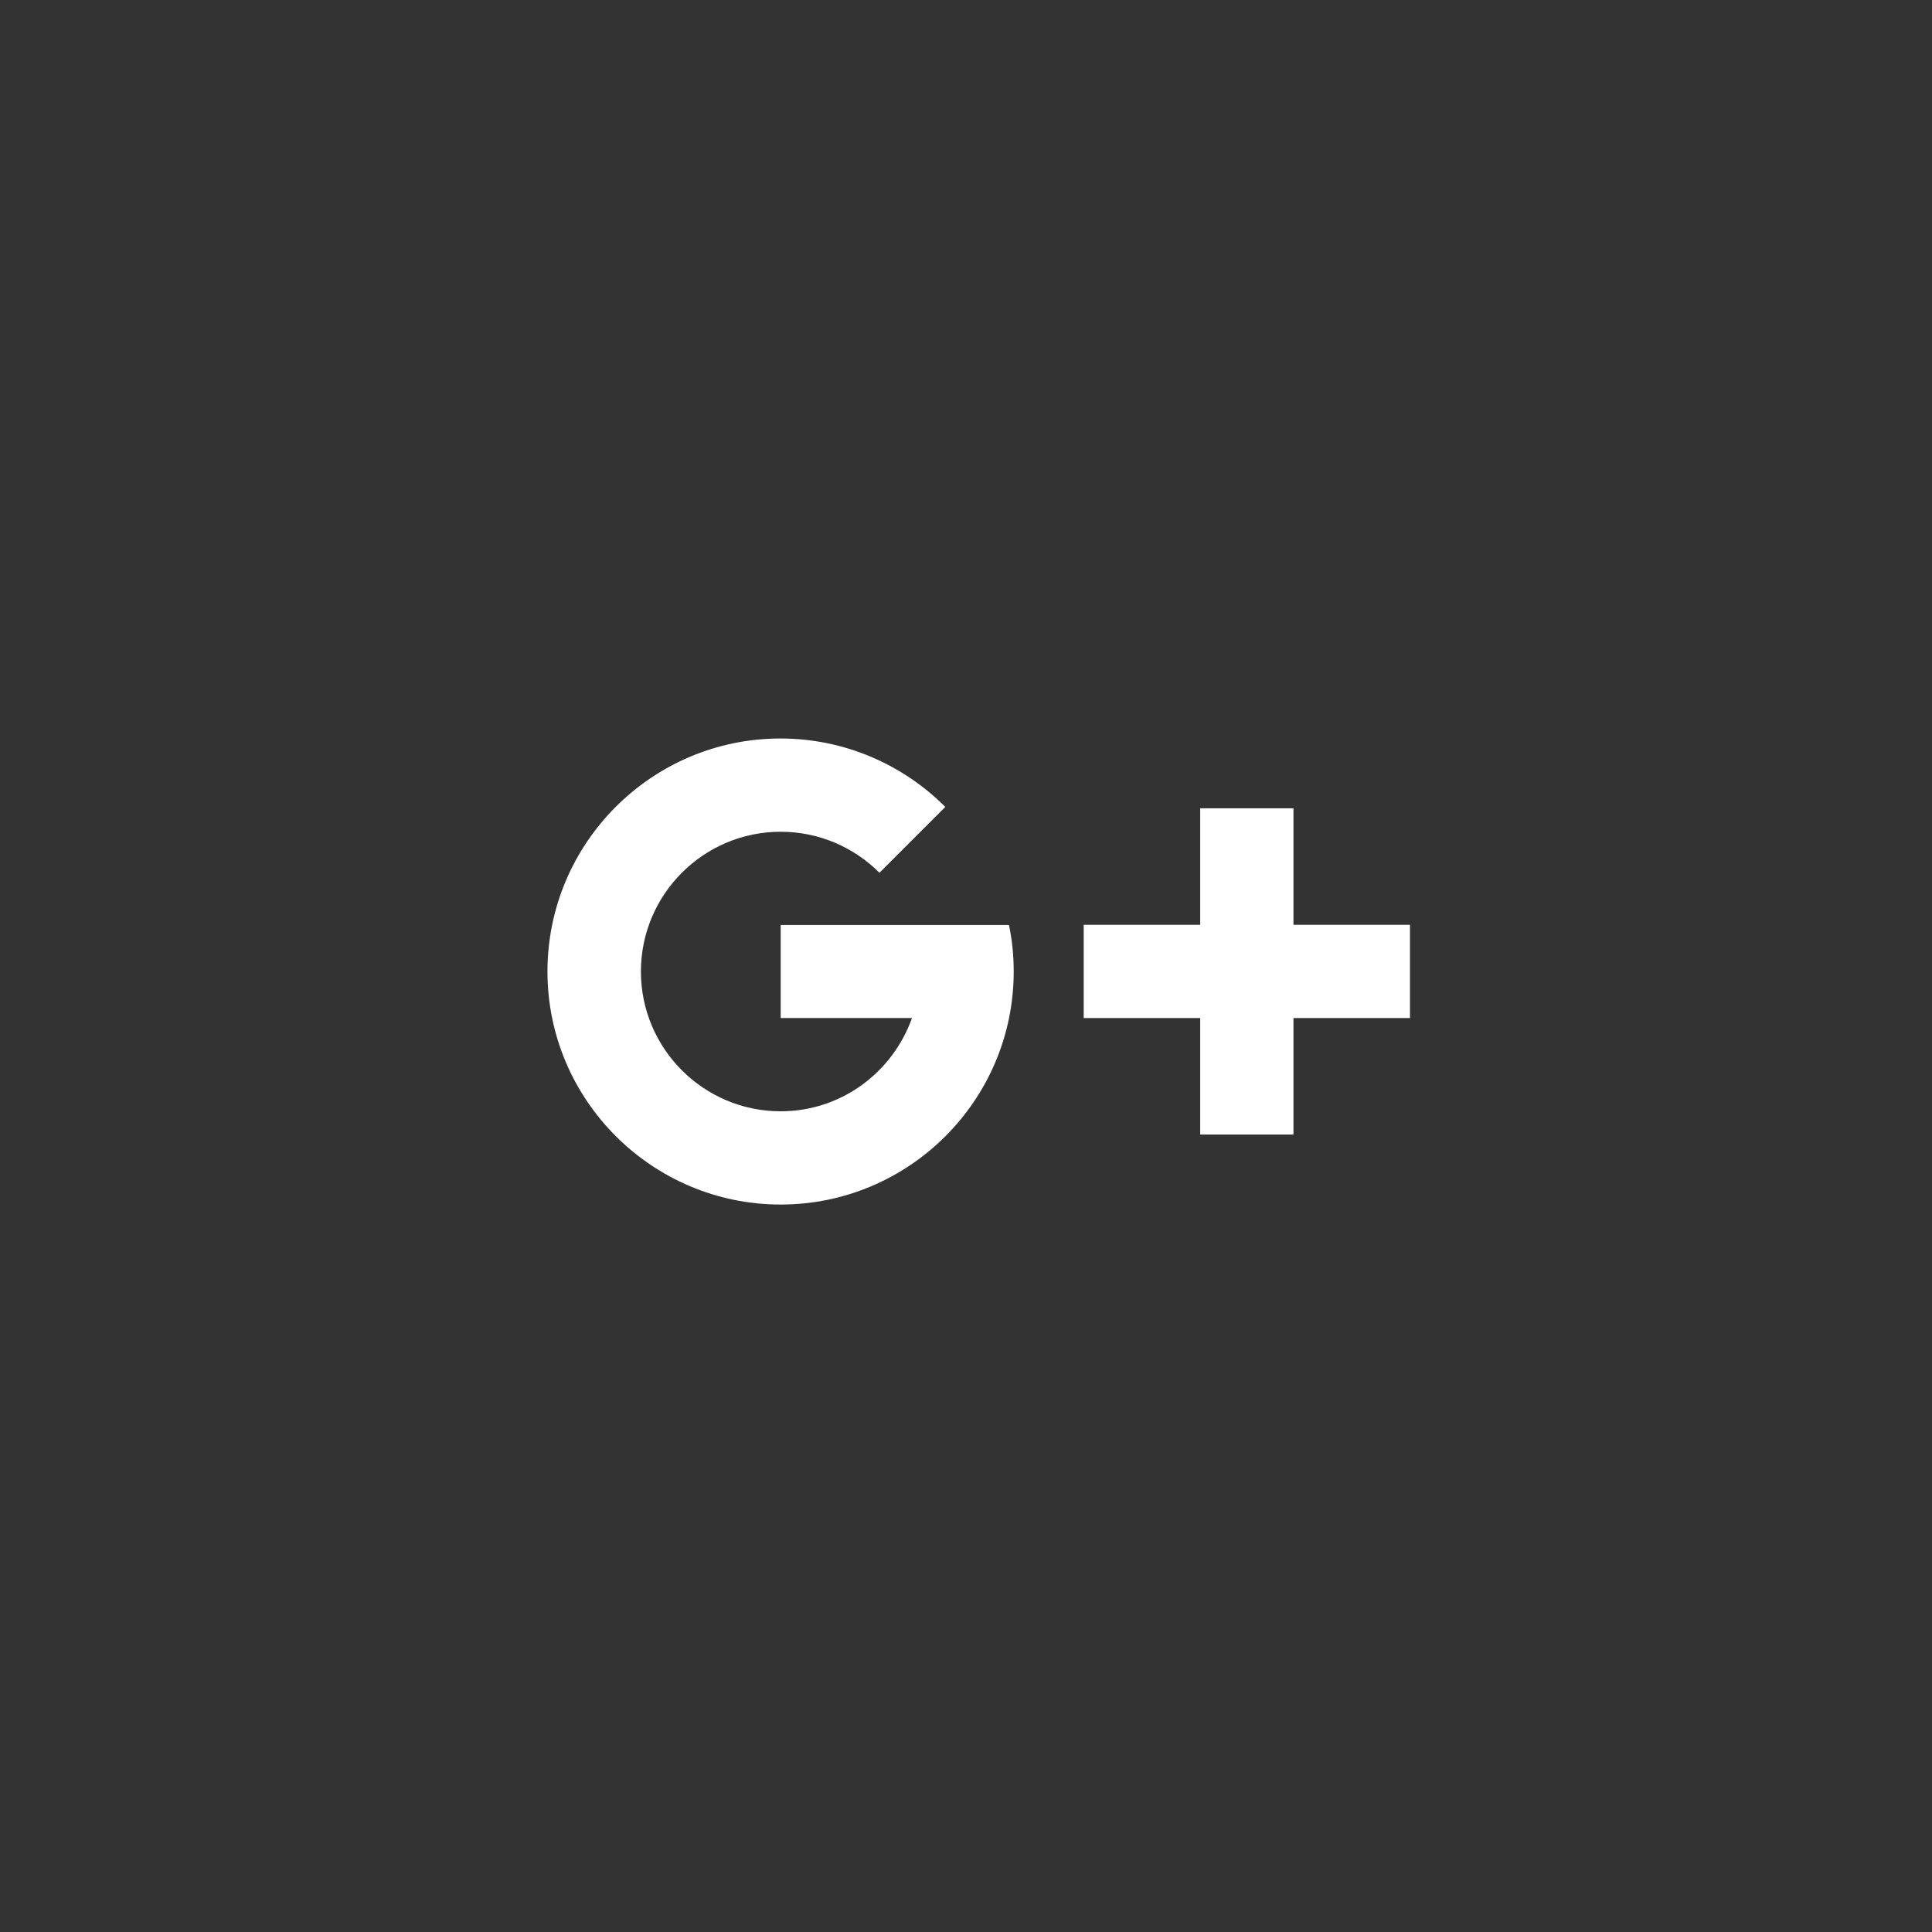 <?xml version="1.0" encoding="utf-8"?>
<!-- Generator: Adobe Illustrator 26.2.1, SVG Export Plug-In . SVG Version: 6.00 Build 0)  -->
<svg version="1.0" xmlns="http://www.w3.org/2000/svg" xmlns:xlink="http://www.w3.org/1999/xlink" x="0px" y="0px"
	 viewBox="0 0 98 98" style="enable-background:new 0 0 98 98;" xml:space="preserve">
<rect x="0" y="0" width="98" height="98" fill="#333333" stroke="none"/>
<style type="text/css">
	.st0{display:none;}
	.st1{display:inline;}
	.st2{fill:#FFFFFF;}
</style>
<g id="RULERS">
</g>
<g id="Layer_2" class="st0">
</g>
<g id="FACEBOOK" class="st0">
	<g class="st1">
		<g>
			<path class="st2" d="M53.88,26.65c-3.35,0.32-8.96,2.96-8.96,10.25v6.89h-7.25v8.12h7.25v20.05h8.72V51.91h6.59l1.13-8.12h-7.72
				v-4.25c0-2.08,0.06-4.26,2.58-5.19c1.53-0.56,5.4-0.26,5.4-0.26v-6.81C61.62,27.28,57.23,26.33,53.88,26.65z"/>
		</g>
	</g>
</g>
<g id="PINTEREST" class="st0">
	<g class="st1">
		<path class="st2" d="M47.25,59.28c1.58,2.02,3.69,2.61,6.09,2.35c3.11-0.33,5.57-1.87,7.37-4.37c2.53-3.51,3.39-7.47,2.54-11.67
			c-0.94-4.68-3.92-7.77-8.4-9.23c-4.59-1.5-9.11-1.05-13.26,1.52c-3.61,2.23-5.44,5.63-5.79,9.84c-0.24,2.88,0.52,5.49,2.28,7.78
			c0.53,0.69,1.19,1.25,1.98,1.65c0.53,0.26,0.71,0.18,0.86-0.38c0.19-0.73,0.37-1.46,0.55-2.19c0.07-0.27,0.06-0.53-0.12-0.77
			c-2.23-2.99-2.11-7.34,0.12-10.43c2.21-3.06,5.31-4.19,8.98-3.94c2.39,0.16,4.47,1.06,6.08,2.89c1.3,1.47,1.96,3.21,2.07,5.16
			c0.14,2.52-0.22,4.96-1.46,7.2c-0.91,1.66-2.19,2.91-4.09,3.39c-0.81,0.2-1.61,0.23-2.42-0.04c-1.56-0.53-2.42-2.04-2.07-3.65
			c0.37-1.69,0.98-3.31,1.42-4.98c0.24-0.93,0.46-1.86,0.36-2.84c-0.23-2.19-2.24-3.27-4.2-2.22c-1.3,0.69-1.93,1.87-2.27,3.24
			c-0.37,1.52-0.23,3.02,0.29,4.49c0.11,0.32,0.12,0.6,0.04,0.93c-0.84,3.53-1.68,7.06-2.48,10.6c-0.37,1.64-0.25,3.32-0.12,4.98
			c0.02,0.3,0.05,0.59,0.07,0.95c-1.05-0.38-1.98-0.83-2.87-1.36c-5.95-3.55-9.6-8.73-10.68-15.58
			c-1.81-11.43,5.74-22.27,17.04-24.64c11.91-2.5,23.56,5.3,25.83,17.29c2.24,11.84-5.55,23.24-17.42,25.46
			c-3.36,0.63-6.7,0.45-9.99-0.49c-0.19-0.05-0.49-0.04-0.24-0.4c1.84-2.77,2.76-5.89,3.5-9.08C46.98,60.24,47.12,59.77,47.25,59.28
			z"/>
	</g>
</g>
<g id="GOOGLE_PLUS">
	<g>
		<g>
			<path class="st2" d="M39.6,46.91v4.73h6.66c-0.98,2.75-3.58,4.73-6.66,4.73c-3.91,0-7.09-3.18-7.09-7.09
				c0-3.91,3.18-7.09,7.09-7.09c1.96,0,3.73,0.8,5.01,2.08l3.34-3.34c-2.14-2.14-5.1-3.47-8.36-3.47c-6.52,0-11.82,5.3-11.82,11.82
				S33.08,61.1,39.6,61.1s11.82-5.3,11.82-11.82c0-0.81-0.08-1.6-0.24-2.36H39.6z"/>
		</g>
		<g>
			<polygon class="st2" points="65.61,41 60.88,41 60.88,46.91 54.97,46.91 54.97,51.64 60.88,51.64 60.88,57.55 65.61,57.55 
				65.61,51.64 71.52,51.64 71.52,46.91 65.61,46.91 			"/>
		</g>
	</g>
</g>
<g id="INSTAGRAM" class="st0">
	<g class="st1">
		<g>
			<circle class="st2" cx="61.02" cy="37.83" r="2.67"/>
		</g>
		<g>
			<path class="st2" d="M49.65,59.97c5.91,0,10.69-4.79,10.69-10.69s-4.79-10.69-10.69-10.69c-5.91,0-10.69,4.79-10.69,10.69
				S43.74,59.97,49.65,59.97z M49.65,42.32c3.84,0,6.95,3.11,6.95,6.95c0,3.84-3.11,6.95-6.95,6.95c-3.84,0-6.95-3.11-6.95-6.95
				S45.81,42.32,49.65,42.32z"/>
		</g>
		<g>
			<path class="st2" d="M38.95,70.66h21.39c5.91,0,10.69-4.79,10.69-10.69V38.58c0-5.91-4.79-10.69-10.69-10.69H38.95
				c-5.91,0-10.69,4.79-10.69,10.69v21.39C28.26,65.88,33.05,70.66,38.95,70.66z M32,38.58c0-3.84,3.11-6.95,6.95-6.95h21.39
				c3.84,0,6.95,3.11,6.95,6.95v21.39c0,3.84-3.11,6.95-6.95,6.95H38.95c-3.84,0-6.95-3.11-6.95-6.95V38.58z"/>
		</g>
	</g>
</g>
<g id="LINKEDIN" class="st0">
	<g class="st1">
		<g>
			<rect x="29.5" y="42.17" class="st2" width="8.87" height="27.83"/>
		</g>
		<g>
			<path class="st2" d="M58.72,41.48c-2.45,0.45-4.95,1.56-6.93,4.6v-3.91h-8.27V70h8.69V54.54c-0.01-1.33,0.42-2.63,1.22-3.7
				c0.93-1.26,2.42-1.99,3.99-1.95c4.35,0,4.23,5.13,4.23,5.9V70h8.7l0-18.74C70.35,43.34,63.07,40.69,58.72,41.48z"/>
		</g>
		<g>
			
				<ellipse transform="matrix(0.957 -0.29 0.29 0.957 -8.263 11.273)" class="st2" cx="33.93" cy="33.54" rx="4.99" ry="4.99"/>
		</g>
	</g>
</g>
<g id="MESSENGER" class="st0">
	<g class="st1">
		<g>
			<path class="st2" d="M49.65,27.5c-11.97,0-21.68,9.04-21.68,20.2c0,6.33,3.12,11.97,8.01,15.68v7.67l7.32-4.03
				c2.07,0.59,4.2,0.88,6.35,0.88c11.97,0,21.68-9.04,21.68-20.2C71.33,36.55,61.62,27.5,49.65,27.5z M51.95,54.47l-5.7-5.78
				L35.62,54.6l11.73-12.49l5.62,5.86l10.72-5.99L51.95,54.47z"/>
		</g>
	</g>
</g>
<g id="YOUTUBE" class="st0">
	<g class="st1">
		<path class="st2" d="M26.01,42.52c0.63,0,1.26,0,1.9,0c0.08,0,0.11,0.03,0.13,0.1c0.42,1.59,0.84,3.19,1.26,4.78
			c0.01,0.03,0.02,0.06,0.03,0.09c0.03-0.01,0.03-0.04,0.04-0.06c0.41-1.58,0.83-3.16,1.24-4.75c0.04-0.15,0.04-0.15,0.19-0.15
			c0.58,0,1.15,0,1.73,0c0.12,0,0.12,0,0.09,0.11c-0.5,1.6-0.99,3.21-1.49,4.81c-0.27,0.88-0.55,1.77-0.82,2.65
			c-0.02,0.05-0.02,0.1-0.02,0.15c0,1.68,0,3.37,0,5.05c0,0.14,0,0.14-0.14,0.14c-0.54,0-1.09,0-1.63,0c-0.14,0-0.14,0-0.14-0.14
			c0-1.66,0-3.31,0-4.97c0-0.14-0.04-0.27-0.08-0.4c-0.66-2.15-1.32-4.3-1.99-6.45c-0.09-0.31-0.2-0.61-0.29-0.92
			C26.01,42.56,26.01,42.54,26.01,42.52z"/>
		<path class="st2" d="M73.39,49.05c0,0.72,0,1.2,0,1.69c0,0.69-0.04,1.38-0.08,2.07c-0.04,0.7-0.09,1.4-0.19,2.1
			c-0.12,0.84-0.33,1.65-0.77,2.39c-0.41,0.69-1.03,1.15-1.79,1.42c-0.39,0.14-0.8,0.21-1.21,0.24c-0.72,0.06-1.45,0.1-2.18,0.13
			c-0.44,0.02-0.89,0.04-1.33,0.05c-0.65,0.02-1.3,0.04-1.95,0.06c-0.57,0.01-1.13,0.02-1.7,0.04c-0.66,0.01-1.33,0.01-1.99,0.02
			c-0.38,0.01-0.75,0.02-1.13,0.01c-0.48-0.01-0.96-0.01-1.44-0.02c-0.7-0.01-1.41-0.02-2.11-0.04c-0.53-0.01-1.05-0.02-1.58-0.04
			c-0.59-0.02-1.19-0.03-1.78-0.06c-0.71-0.03-1.42-0.05-2.13-0.11c-0.65-0.06-1.3-0.11-1.93-0.3c-1.05-0.32-1.8-0.97-2.2-2
			c-0.22-0.57-0.38-1.15-0.47-1.76c-0.06-0.38-0.09-0.77-0.12-1.16c-0.04-0.44-0.07-0.89-0.11-1.34c-0.02-0.26-0.03-0.52-0.04-0.78
			c-0.04-1.44-0.03-2.88-0.01-4.32c0.01-0.68,0.05-1.36,0.11-2.04c0.05-0.6,0.09-1.2,0.18-1.79c0.1-0.66,0.28-1.31,0.56-1.92
			c0.45-0.96,1.21-1.55,2.21-1.85c0.39-0.12,0.8-0.16,1.21-0.19c0.71-0.06,1.42-0.08,2.13-0.12c0.34-0.02,0.67-0.03,1.01-0.04
			c0.52-0.02,1.04-0.02,1.56-0.04c0.59-0.02,1.19-0.02,1.78-0.04c1.73-0.04,3.46-0.04,5.19-0.03c0.79,0.01,1.57,0.02,2.36,0.04
			c0.49,0.01,0.98,0.02,1.47,0.04c0.67,0.02,1.35,0.04,2.02,0.07c0.58,0.03,1.16,0.05,1.74,0.09c0.53,0.04,1.05,0.05,1.57,0.2
			c1.14,0.32,1.95,1.02,2.38,2.13c0.22,0.57,0.39,1.16,0.47,1.77c0.05,0.35,0.07,0.7,0.1,1.05c0.04,0.45,0.07,0.9,0.1,1.35
			c0.02,0.28,0.03,0.57,0.04,0.85C73.41,47.68,73.39,48.48,73.39,49.05z M61.29,46.8c-0.01,0-0.02-0.01-0.02-0.01
			c0-0.04,0-0.08,0-0.12c0-1.29,0-2.58,0-3.87c0-0.14,0-0.15-0.15-0.15c-0.39,0-0.77,0-1.16,0c-0.08,0-0.17,0-0.25,0
			c-0.12,0-0.12,0-0.12,0.13c0,0.03,0,0.06,0,0.09c0,2.82,0,5.65,0,8.47c0,1.32,0,2.64,0,3.96c0,0.13,0,0.13,0.13,0.13
			c0.48,0,0.96,0,1.44,0c0.08,0,0.11-0.03,0.11-0.11c0-0.24,0-0.48,0-0.72c0-0.03-0.01-0.08,0.02-0.09
			c0.04-0.01,0.05,0.03,0.07,0.06c0.23,0.27,0.49,0.52,0.8,0.71c0.4,0.24,0.82,0.35,1.28,0.24c0.6-0.14,0.92-0.55,1.07-1.11
			c0.13-0.5,0.15-1.01,0.15-1.52c0-1.54,0.03-3.08-0.01-4.61c-0.01-0.42-0.07-0.83-0.17-1.24c-0.08-0.31-0.19-0.61-0.42-0.86
			c-0.37-0.4-0.84-0.49-1.35-0.37c-0.51,0.12-0.9,0.44-1.26,0.81C61.4,46.67,61.34,46.74,61.29,46.8z M58.15,50.67
			c0-1.55,0-3.1,0-4.65c0-0.12,0-0.12-0.12-0.12c-0.5,0-1,0-1.5,0c-0.15,0-0.15,0-0.15,0.14c0,2.22,0,4.44,0,6.66
			c0,0.48,0,0.48-0.31,0.85c-0.15,0.18-0.31,0.35-0.54,0.42c-0.35,0.11-0.59-0.02-0.58-0.41c0-0.02,0-0.04,0-0.06
			c0-2.49,0-4.98,0-7.47c0-0.12,0-0.12-0.12-0.12c-0.51,0-1.02,0-1.53,0c-0.13,0-0.13,0-0.13,0.14c0,2.19,0,4.39,0,6.58
			c0,0.42-0.01,0.83,0.02,1.25c0.02,0.31,0.05,0.63,0.16,0.93c0.14,0.39,0.4,0.65,0.82,0.74c0.4,0.08,0.77,0.01,1.11-0.19
			c0.39-0.22,0.7-0.54,1-0.87c0.02-0.03,0.04-0.08,0.08-0.06c0.04,0.01,0.02,0.07,0.02,0.1c0,0.27,0,0.53,0,0.8
			c0,0.1,0.03,0.12,0.12,0.12c0.51,0,1.01,0,1.52,0c0.13,0,0.13,0,0.13-0.14C58.15,53.75,58.15,52.21,58.15,50.67z M65.84,50.69
			c0,0.57,0,1.14,0,1.71c0,0.36,0.03,0.73,0.11,1.08c0.15,0.67,0.47,1.24,1.05,1.63c0.67,0.46,1.41,0.53,2.17,0.35
			c0.97-0.23,1.54-0.88,1.75-1.83c0.11-0.48,0.09-0.97,0.1-1.45c0-0.08-0.05-0.08-0.11-0.08c-0.52,0-1.05,0-1.57,0
			c-0.08,0-0.11,0.03-0.11,0.11c0,0.31,0,0.62,0,0.92c0,0.16-0.04,0.32-0.11,0.46c-0.13,0.26-0.34,0.39-0.63,0.4
			c-0.31,0.01-0.55-0.1-0.69-0.38c-0.13-0.25-0.17-0.53-0.17-0.81c-0.01-0.57,0-1.15,0-1.72c0-0.14,0-0.14,0.14-0.14
			c1.05,0,2.09,0,3.14,0c0.13,0,0.13,0,0.13-0.12c-0.01-0.71,0.01-1.42-0.01-2.13c-0.01-0.4-0.07-0.79-0.17-1.17
			c-0.19-0.7-0.6-1.23-1.25-1.55c-0.47-0.23-0.97-0.29-1.48-0.22c-0.98,0.12-1.66,0.65-2.02,1.57c-0.21,0.54-0.26,1.11-0.26,1.68
			C65.84,49.57,65.84,50.13,65.84,50.69z M51.35,49.95c0-1.78,0-3.56,0-5.35c0-0.16,0-0.16,0.15-0.16c0.6,0,1.2,0,1.8,0
			c0.09,0,0.12-0.03,0.12-0.12c0-0.52,0-1.04,0-1.55c0-0.09-0.03-0.12-0.12-0.12c-1.9,0-3.81,0-5.71,0c-0.09,0-0.11,0.03-0.11,0.12
			c0,0.51,0,1.03,0,1.54c0,0.12,0,0.12,0.12,0.12c0.56,0,1.12,0,1.68,0c0.19,0,0.19-0.03,0.19,0.19c0,3.55,0,7.1,0,10.65
			c0,0.14,0,0.14,0.14,0.14c0.53,0,1.05,0,1.58,0c0.15,0,0.15,0,0.15-0.15C51.35,53.5,51.35,51.73,51.35,49.95z"/>
		<path class="st2" d="M41.89,54.45c-0.26,0.27-0.52,0.53-0.82,0.75c-0.28,0.2-0.59,0.35-0.94,0.38c-0.57,0.04-1.08-0.19-1.28-0.81
			c-0.12-0.37-0.16-0.75-0.16-1.14c0-2.57,0-5.15-0.01-7.72c0-0.09,0.03-0.12,0.12-0.12c0.52,0,1.04,0,1.55,0
			c0.14,0,0.14,0,0.14,0.14c0,1.64,0,3.28,0,4.92c0,0.89,0.01,1.79,0,2.68c0,0.43,0.3,0.51,0.61,0.38c0.23-0.1,0.38-0.27,0.54-0.46
			c0.26-0.3,0.26-0.3,0.26-0.69c0-2.26,0-4.51,0-6.77c0-0.03,0-0.06,0-0.09c-0.01-0.09,0.02-0.13,0.11-0.12c0.05,0.01,0.11,0,0.17,0
			c0.47,0,0.94,0,1.42,0c0.09,0,0.12,0.03,0.12,0.12c0,3.14,0,6.29,0,9.43c0,0.09-0.03,0.12-0.12,0.12c-0.53,0-1.05,0-1.58,0
			c-0.12,0-0.12-0.01-0.12-0.13c0-0.26,0-0.52,0-0.79C41.89,54.51,41.89,54.48,41.89,54.45z"/>
		<path class="st2" d="M32.24,50.67c0-0.68-0.01-1.37,0-2.05c0.01-0.51,0.08-1.01,0.29-1.48c0.37-0.86,1.02-1.34,1.96-1.41
			c0.41-0.03,0.81-0.01,1.2,0.12c0.79,0.26,1.25,0.82,1.48,1.59c0.13,0.45,0.19,0.92,0.18,1.39c-0.03,1.24,0,2.48-0.02,3.72
			c-0.01,0.43-0.04,0.86-0.16,1.27c-0.28,0.99-0.96,1.56-1.95,1.74c-0.74,0.14-1.41-0.04-2-0.5c-0.52-0.41-0.8-0.96-0.91-1.61
			c-0.06-0.36-0.08-0.72-0.08-1.09C32.24,51.8,32.24,51.24,32.24,50.67C32.24,50.67,32.24,50.67,32.24,50.67z M35.56,48.47
			c0.01-0.25,0-0.5-0.12-0.73c-0.14-0.29-0.39-0.39-0.7-0.37c-0.28,0.02-0.47,0.16-0.58,0.41c-0.07,0.17-0.1,0.35-0.11,0.53
			c-0.01,0.24,0.02,0.47,0.02,0.71c0,0.91,0,1.82,0,2.74c0,0.42-0.02,0.84-0.01,1.26c0,0.22,0.04,0.44,0.15,0.64
			c0.25,0.45,0.9,0.47,1.18,0.05c0.1-0.16,0.15-0.34,0.17-0.52c0.03-0.23,0-0.47,0-0.7C35.56,51.15,35.56,49.81,35.56,48.47z"/>
		<path class="st2" d="M61.27,50.66c0-0.92,0-1.84,0-2.76c0-0.1,0.03-0.17,0.11-0.23c0.21-0.16,0.42-0.32,0.69-0.34
			c0.32-0.03,0.59,0.05,0.72,0.41c0.06,0.15,0.08,0.31,0.09,0.47c0.01,0.16,0.02,0.31,0.02,0.47c0,1.32,0,2.63,0,3.95
			c0,0.28-0.01,0.55-0.08,0.83c-0.12,0.44-0.42,0.63-0.87,0.52c-0.24-0.06-0.45-0.19-0.63-0.36c-0.05-0.05-0.05-0.1-0.05-0.16
			c0-0.85,0-1.71,0-2.56C61.27,50.81,61.27,50.74,61.27,50.66z"/>
		<path class="st2" d="M68.41,49.54c-0.23,0-0.46,0-0.69,0c-0.08,0-0.11-0.03-0.11-0.11c0-0.38,0-0.76,0-1.14
			c0-0.17,0.03-0.34,0.08-0.51c0.08-0.25,0.25-0.41,0.51-0.45c0.16-0.02,0.32-0.03,0.48,0.01c0.23,0.05,0.38,0.18,0.46,0.4
			c0.06,0.16,0.09,0.32,0.09,0.49c0.01,0.4,0,0.8,0.01,1.2c0,0.08-0.03,0.11-0.11,0.1C68.89,49.54,68.65,49.54,68.41,49.54z"/>
	</g>
</g>
<g id="TWITTER" class="st0">
	<g class="st1">
		<g id="snapchat_00000178904779778568298810000015620483358845355425_">
			<g>
				<g>
					<path class="st2" d="M72.14,60.57c0,0-0.45,1.8-2.81,2.25c-2.25,0.34-3.6,0.56-3.6,0.56l-0.56,3.04c0,0-1.69-0.45-3.6-0.45
						c-0.79,0-1.69,0.11-2.47,0.34c-2.14,0.56-4.27,2.92-7.2,3.94c-0.67,0.22-1.46,0.34-2.25,0.45l0,0c-0.79,0-1.57-0.22-2.25-0.45
						c-2.92-1.01-5.06-3.37-7.2-3.94c-0.79-0.22-1.69-0.34-2.47-0.34c-1.91,0-3.6,0.45-3.6,0.45l-0.56-3.04c0,0-1.24-0.11-3.6-0.56
						c-2.25-0.34-2.81-2.25-2.81-2.25s0.56-0.11,2.92-0.79c2.36-0.67,5.51-4.27,6.86-6.41c1.35-2.25,0.79-3.37-0.34-4.16
						c-1.12-0.79-4.72-1.01-4.61-2.59c0.11-1.57,2.02-1.46,2.02-1.46c2.14,1.12,3.71,0.45,3.71,0.45V40
						c0-6.63,5.4-12.03,11.92-12.14l0,0c6.63,0.11,11.92,5.51,11.92,12.14v5.62c0,0,1.46,0.67,3.71-0.45c0,0,1.91-0.11,2.02,1.46
						c0.11,1.57-3.49,1.69-4.61,2.59c-1.12,0.79-1.57,2.02-0.34,4.16c1.35,2.25,4.5,5.73,6.86,6.41
						C71.57,60.46,72.14,60.57,72.14,60.57z"/>
				</g>
			</g>
		</g>
	</g>
</g>
</svg>
